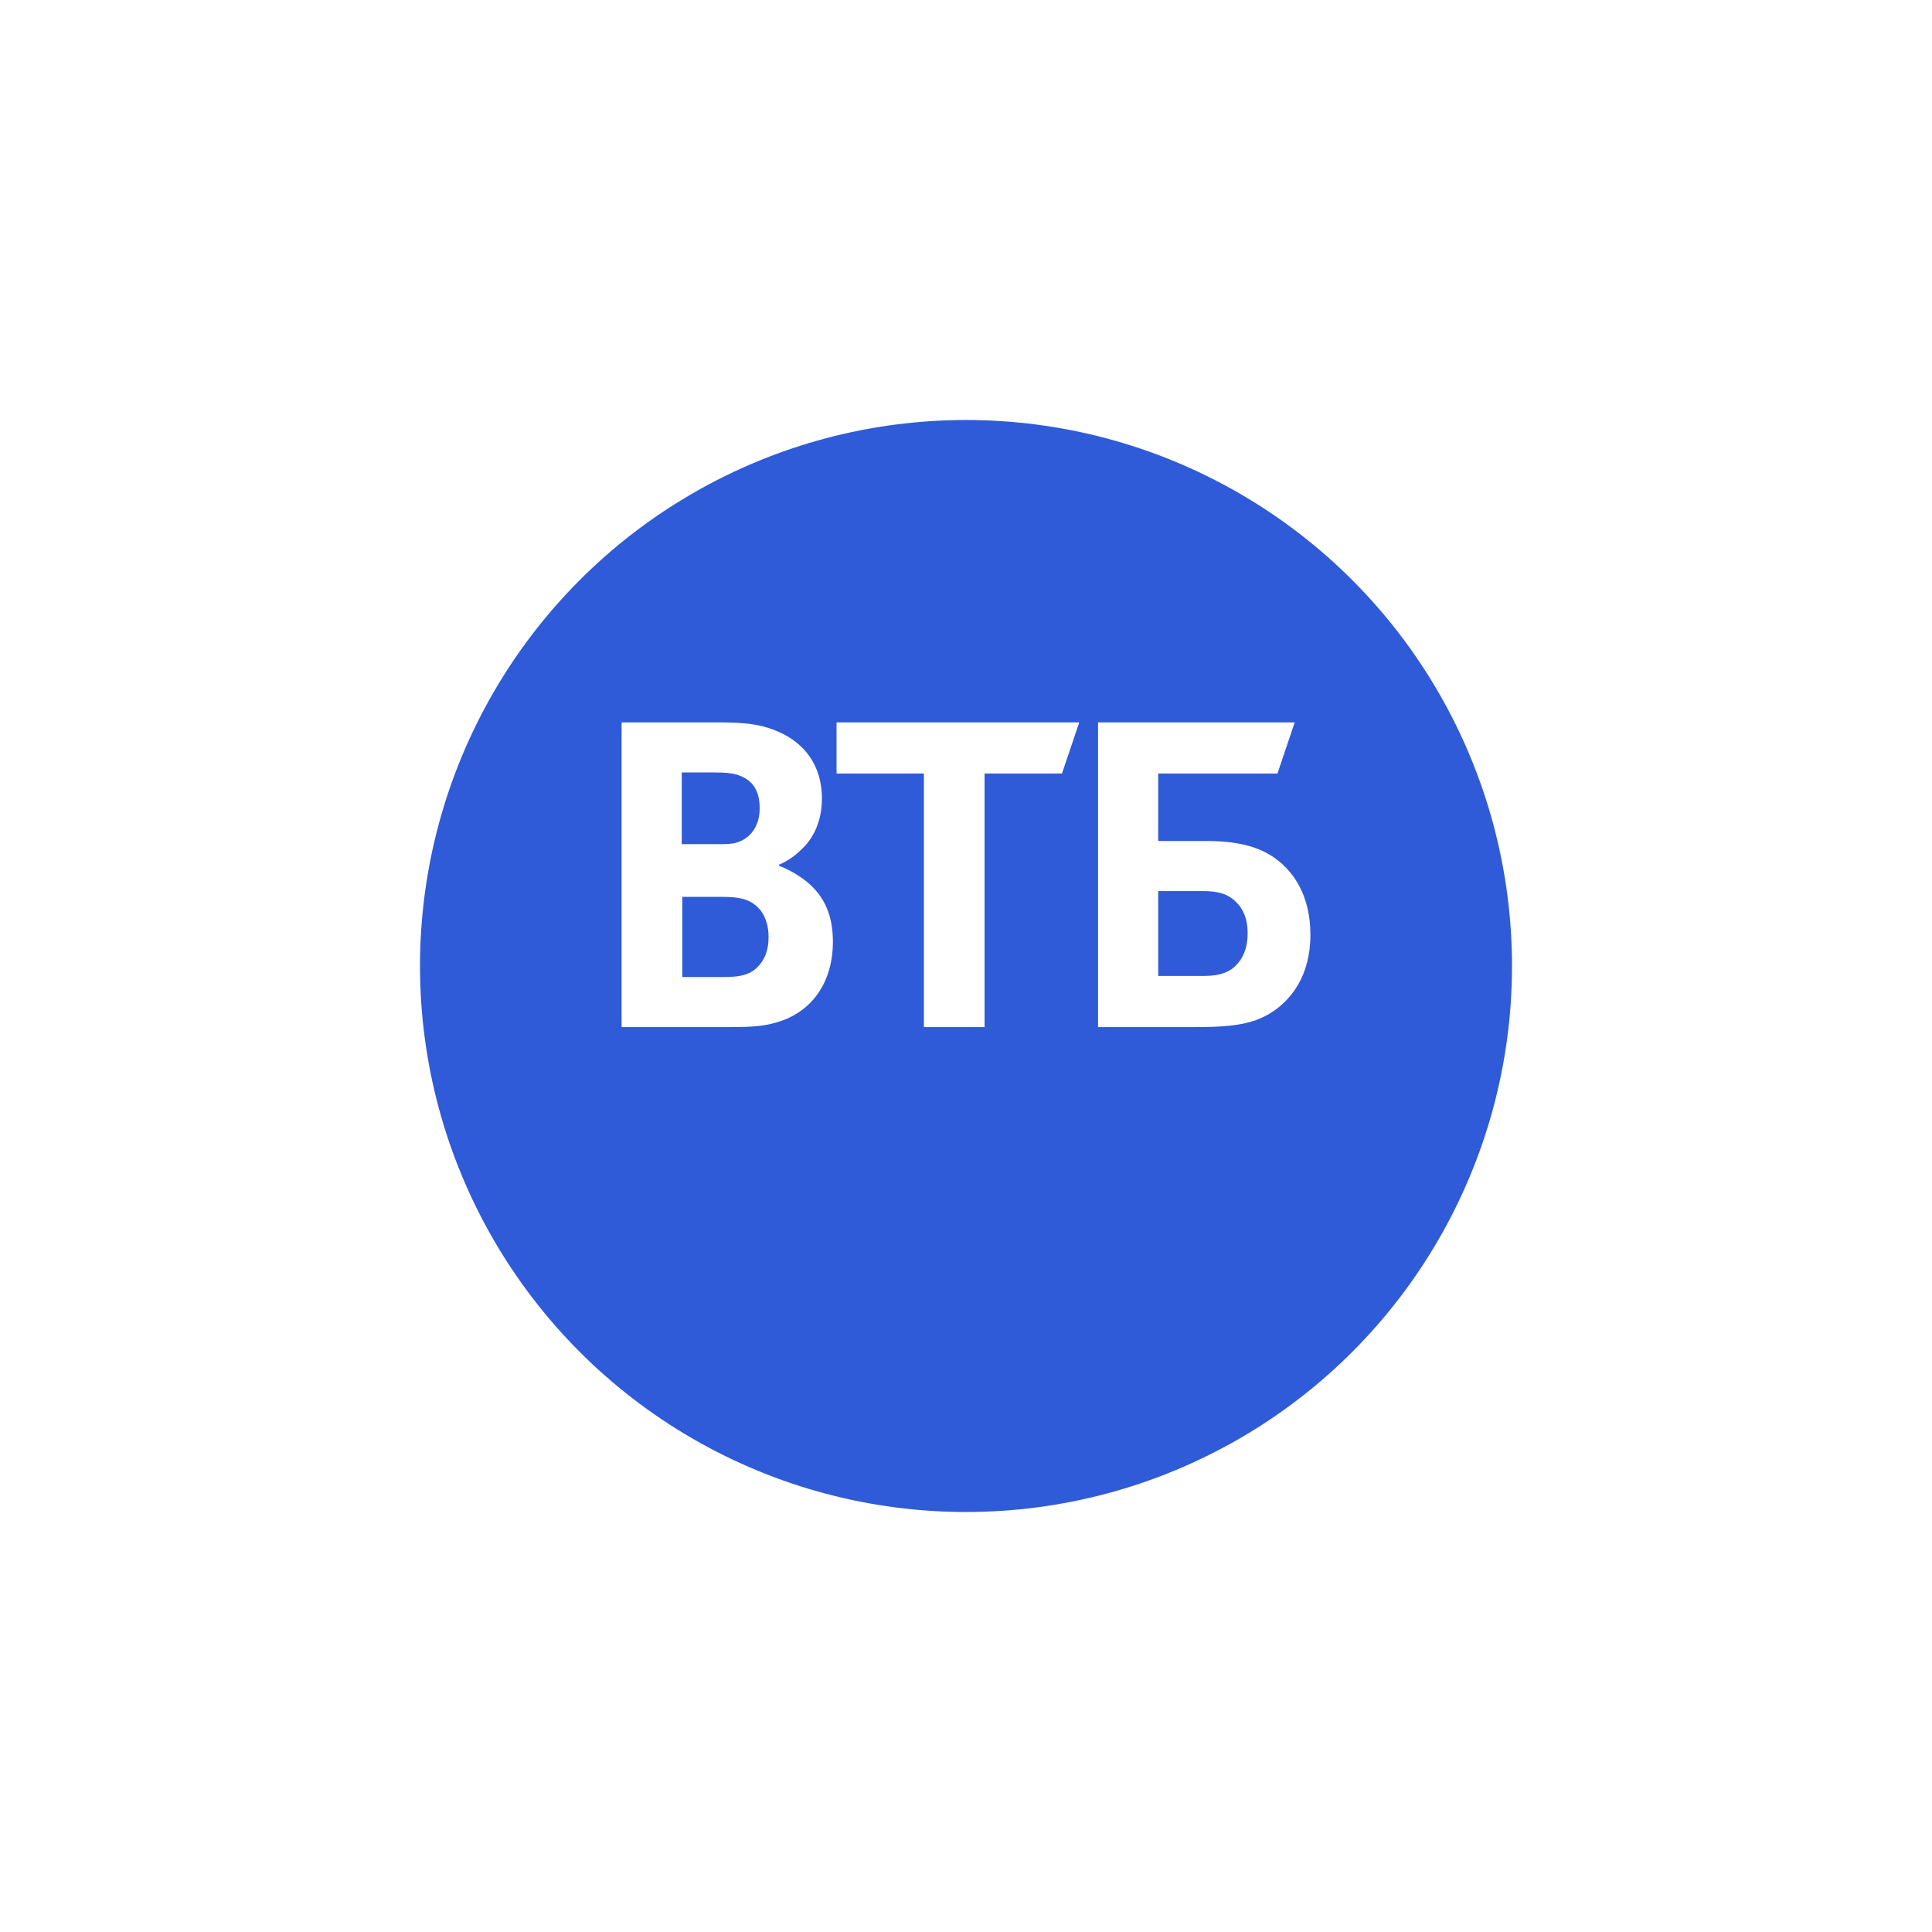 <svg width="115" height="115" viewBox="0 0 115 115" fill="none" xmlns="http://www.w3.org/2000/svg">
<g filter="url(#filter0_d_268_233)">
<circle cx="57.5" cy="52.5" r="32.5" fill="#2F5BD8"/>
</g>
<path fill-rule="evenodd" clip-rule="evenodd" d="M46.37 51.471V51.534C47.055 51.785 47.709 52.224 48.051 52.507C49.11 53.385 49.577 54.546 49.577 56.052C49.577 58.532 48.269 60.32 46.121 60.885C45.467 61.073 44.783 61.136 43.506 61.136H37V43H42.759C43.942 43 44.751 43.062 45.467 43.251C47.553 43.816 48.923 45.259 48.923 47.549C48.923 48.773 48.487 49.809 47.771 50.499C47.46 50.812 47.024 51.189 46.37 51.471ZM40.611 53.385V58.155H43.102C43.848 58.155 44.533 58.092 45.032 57.621C45.53 57.15 45.748 56.554 45.748 55.77C45.748 55.174 45.592 54.609 45.281 54.201C44.751 53.542 44.098 53.385 42.977 53.385H40.611ZM40.58 50.248H42.603C43.226 50.248 43.537 50.248 43.848 50.153C44.69 49.902 45.219 49.15 45.219 48.114C45.219 46.891 44.658 46.357 43.848 46.106C43.506 46.012 43.164 45.98 42.479 45.98H40.58V50.248ZM54.994 61.136V46.043H49.795V43H64.24L63.213 46.043H58.605V61.136H54.994ZM65.36 61.136V43H77.066L76.039 46.043H68.941V50.059H71.836C74.171 50.059 75.385 50.624 76.226 51.346C76.88 51.911 78 53.166 78 55.645C78 58.092 76.848 59.441 75.883 60.132C74.763 60.916 73.58 61.136 71.182 61.136H65.36ZM68.941 58.092H71.65C72.677 58.092 73.299 57.841 73.735 57.276C73.953 56.994 74.264 56.491 74.264 55.55C74.264 54.609 73.953 53.95 73.331 53.479C72.957 53.197 72.459 53.041 71.618 53.041H68.941V58.092Z" fill="white"/>
<defs>
<filter id="filter0_d_268_233" x="0" y="0" width="115" height="115" filterUnits="userSpaceOnUse" color-interpolation-filters="sRGB">
<feFlood flood-opacity="0" result="BackgroundImageFix"/>
<feColorMatrix in="SourceAlpha" type="matrix" values="0 0 0 0 0 0 0 0 0 0 0 0 0 0 0 0 0 0 127 0" result="hardAlpha"/>
<feOffset dy="5"/>
<feGaussianBlur stdDeviation="12.5"/>
<feComposite in2="hardAlpha" operator="out"/>
<feColorMatrix type="matrix" values="0 0 0 0 0 0 0 0 0 0 0 0 0 0 0 0 0 0 0.1 0"/>
<feBlend mode="normal" in2="BackgroundImageFix" result="effect1_dropShadow_268_233"/>
<feBlend mode="normal" in="SourceGraphic" in2="effect1_dropShadow_268_233" result="shape"/>
</filter>
</defs>
</svg>
